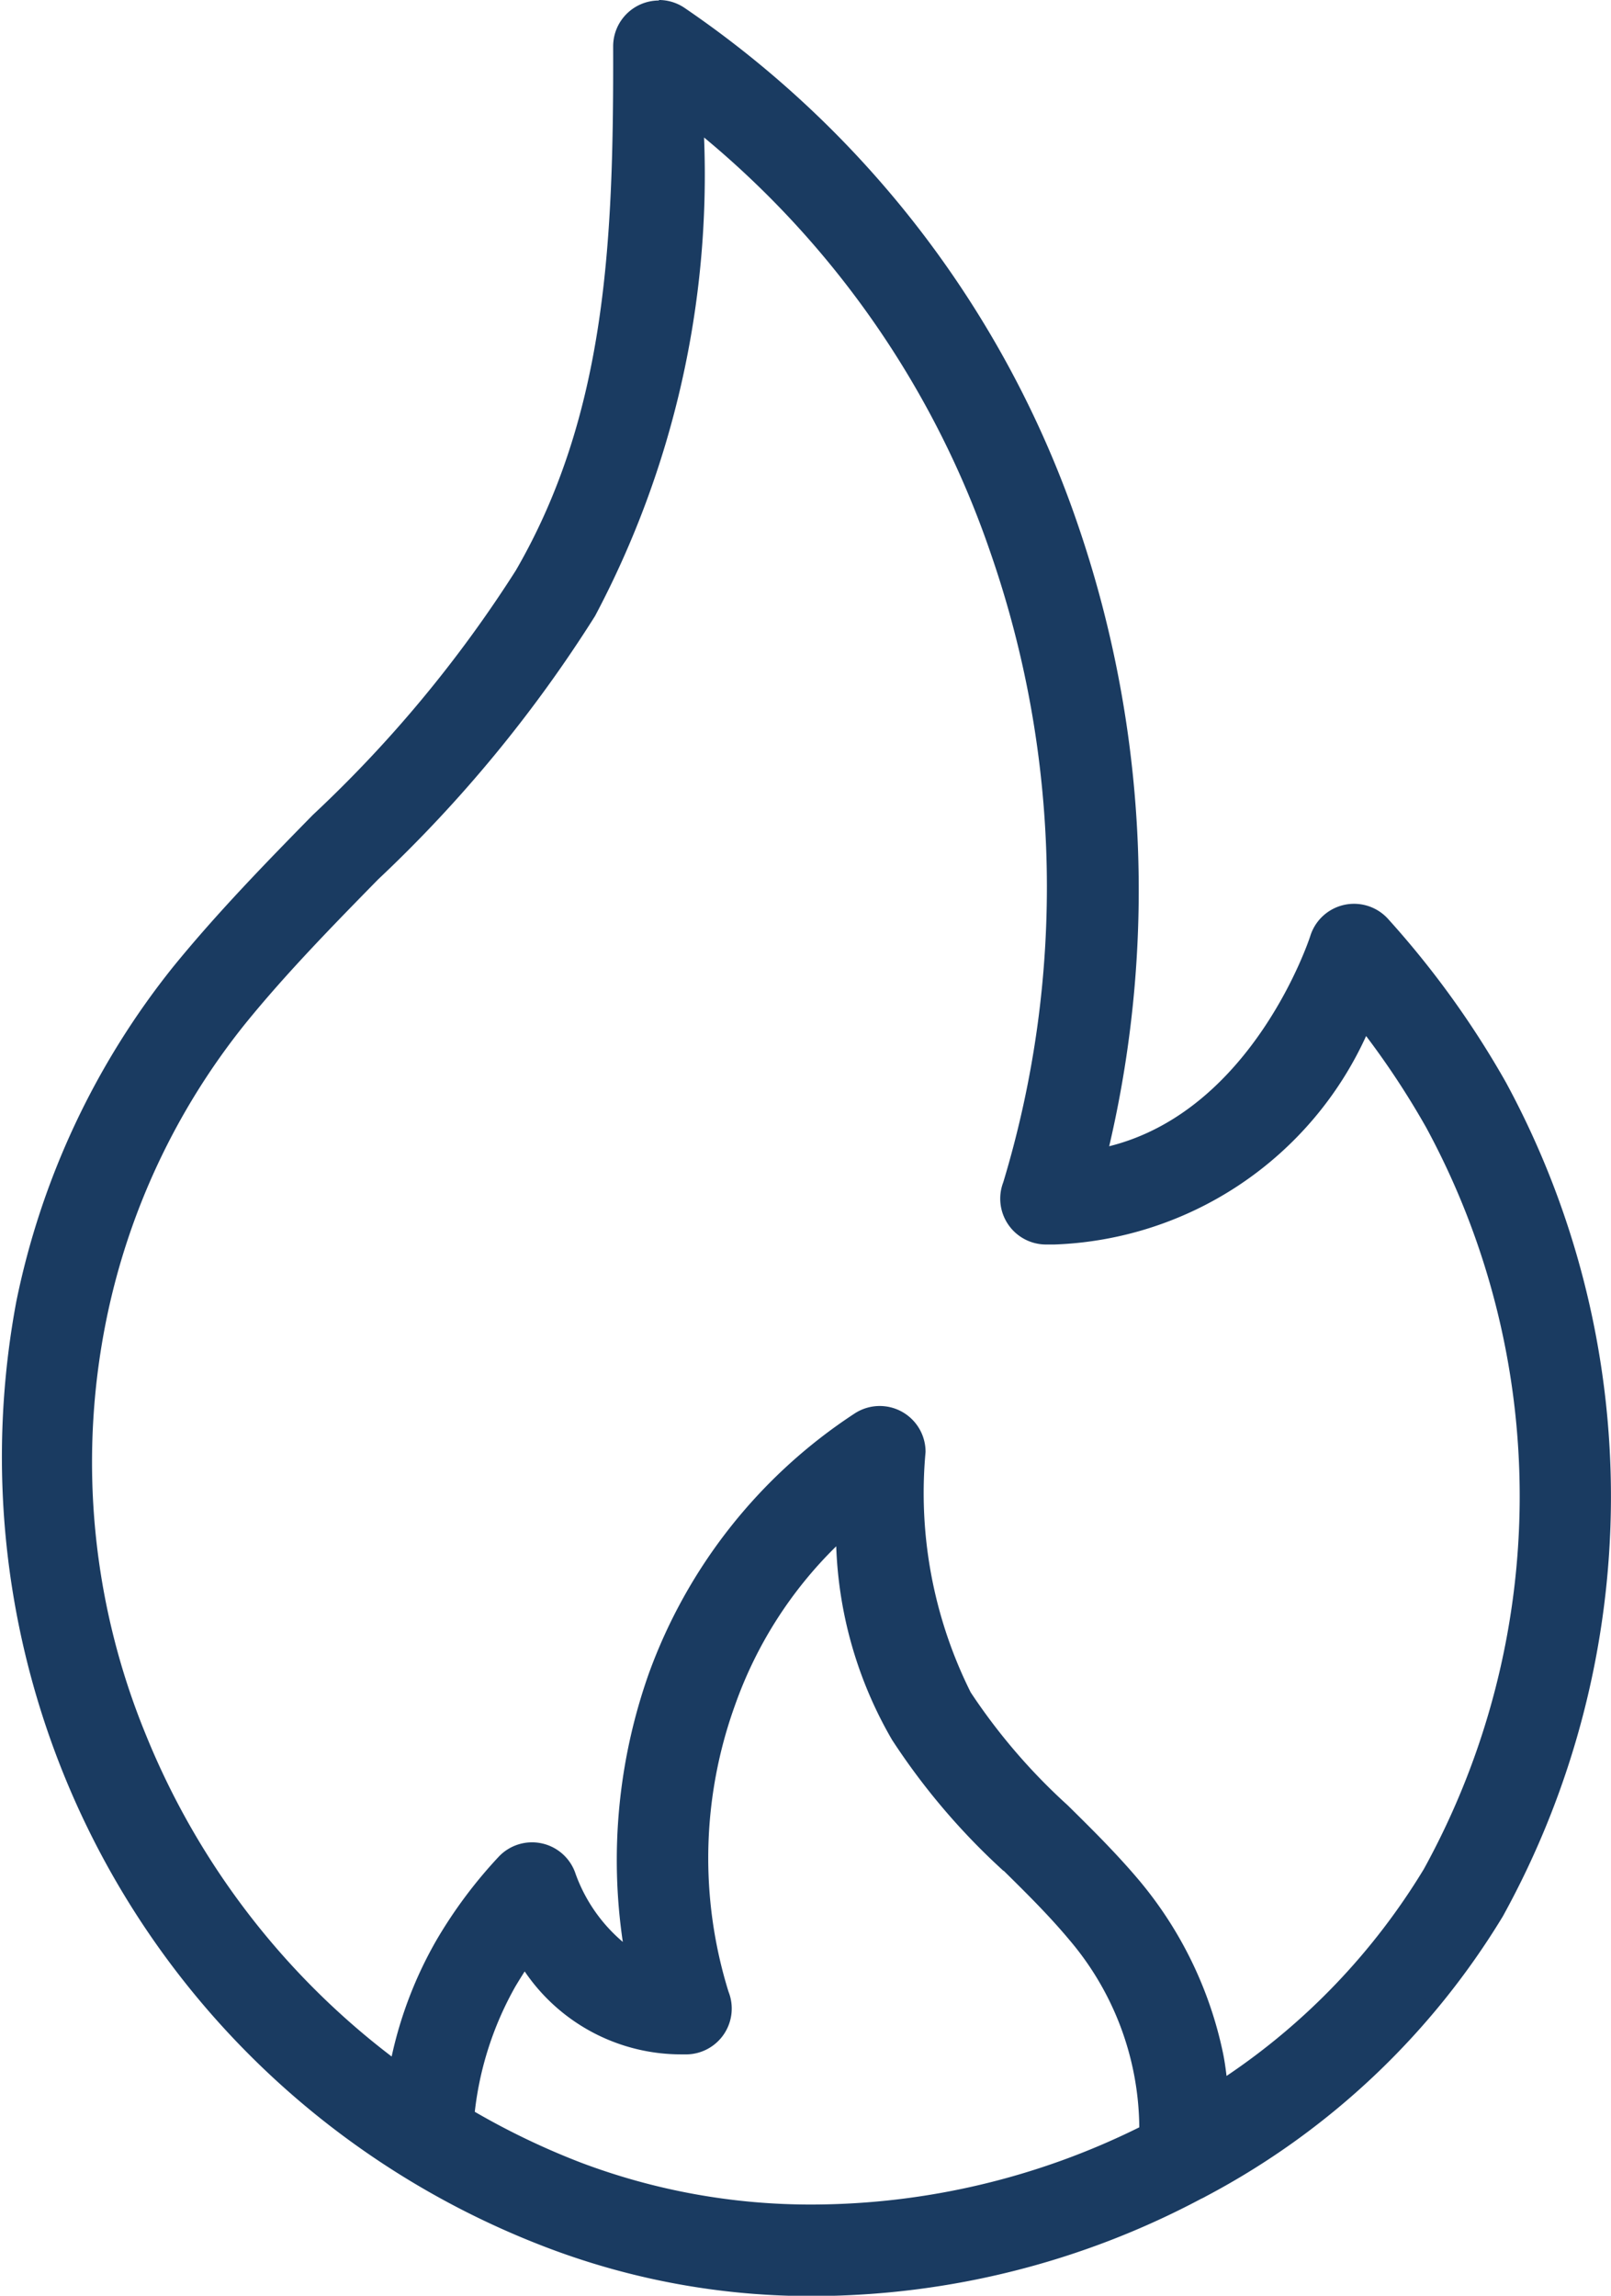 <svg xmlns="http://www.w3.org/2000/svg" width="25.696" height="36.618" viewBox="0 0 25.696 36.618">  <g id="mobilecta14-fire" transform="translate(-76.753 0.126)">    <g id="Group_11250" data-name="Group 11250" transform="translate(76.878 -0.001)">      <path id="Path_24775" data-name="Path 24775" d="M100.665,17.2A14.482,14.482,0,0,0,98.8,14.615a.606.606,0,0,0-1.028.225c-.01.033-.973,3.006-3.5,3.483a17.9,17.9,0,0,0-.459-10.072A16.227,16.227,0,0,0,87.6.1a.606.606,0,0,0-.946.5c.008,3.11-.105,5.891-1.569,8.419a20.221,20.221,0,0,1-3.257,3.929c-.748.764-1.522,1.554-2.215,2.408a12.406,12.406,0,0,0-2.482,5.3,13.367,13.367,0,0,0,8.4,14.948,11.7,11.7,0,0,0,4.2.759,13.117,13.117,0,0,0,6.128-1.543.586.586,0,0,0,.078-.04,12.1,12.1,0,0,0,4.678-4.409A13.732,13.732,0,0,0,100.665,17.2ZM89.734,35.156a10.487,10.487,0,0,1-3.763-.679,12.2,12.2,0,0,1-1.775-.858,5.377,5.377,0,0,1,.674-2.127q.119-.2.254-.4a2.933,2.933,0,0,0,2.587,1.417.606.606,0,0,0,.545-.83,7.237,7.237,0,0,1,.105-4.666,6.855,6.855,0,0,1,1.838-2.76,6.789,6.789,0,0,0,.889,3.3,10.7,10.7,0,0,0,1.758,2.064c.378.374.735.727,1.057,1.113A4.95,4.95,0,0,1,94.955,32.9a5.035,5.035,0,0,1,.1.986A11.9,11.9,0,0,1,89.734,35.156Zm9.842-5.4A10.7,10.7,0,0,1,96.22,33.21c-.022-.188-.04-.375-.079-.563a6.167,6.167,0,0,0-1.309-2.693c-.357-.428-.752-.818-1.134-1.2a9.642,9.642,0,0,1-1.57-1.825,7.22,7.22,0,0,1-.738-3.9.606.606,0,0,0-.938-.509,8.233,8.233,0,0,0-3.234,4.09,8.79,8.79,0,0,0-.361,4.495A2.525,2.525,0,0,1,85.815,29.8a.606.606,0,0,0-1.02-.227,7.351,7.351,0,0,0-.971,1.3,6.46,6.46,0,0,0-.743,2.014A12.042,12.042,0,0,1,78.321,20.9a11.191,11.191,0,0,1,2.237-4.778c.656-.81,1.41-1.579,2.139-2.323a21.417,21.417,0,0,0,3.44-4.17A15.317,15.317,0,0,0,87.863,1.8a14.952,14.952,0,0,1,4.8,6.836,16.4,16.4,0,0,1,.2,10.136.606.606,0,0,0,.549.821l.157,0a5.638,5.638,0,0,0,4.944-3.431,13.22,13.22,0,0,1,1.086,1.627A12.467,12.467,0,0,1,99.576,29.757Z" transform="translate(-76.878 0.001)" fill="#1a3b61" />      <path id="Path_24775_-_Outline" data-name="Path 24775 - Outline" d="M87.262-.126a.729.729,0,0,1,.41.126A16.353,16.353,0,0,1,93.934,8.21a17.964,17.964,0,0,1,.511,9.947c2.3-.573,3.2-3.327,3.208-3.355a.731.731,0,0,1,1.24-.271,14.608,14.608,0,0,1,1.88,2.607,13.863,13.863,0,0,1-.048,13.3A12.193,12.193,0,0,1,96,34.9l-.019.01a.513.513,0,0,1-.067.034,13.241,13.241,0,0,1-6.179,1.553,11.821,11.821,0,0,1-4.241-.767,13.493,13.493,0,0,1-8.482-15.09,12.531,12.531,0,0,1,2.508-5.351c.7-.859,1.472-1.651,2.223-2.417a20.128,20.128,0,0,0,3.238-3.9c1.448-2.5,1.56-5.265,1.552-8.357a.731.731,0,0,1,.731-.733ZM94.1,18.482l.049-.191a17.661,17.661,0,0,0-.456-10A16.1,16.1,0,0,0,87.532.207a.481.481,0,0,0-.751.4c.008,3.129-.106,5.926-1.586,8.482a20.313,20.313,0,0,1-3.276,3.954c-.746.762-1.518,1.55-2.207,2.4a12.281,12.281,0,0,0-2.457,5.244,13.241,13.241,0,0,0,8.327,14.806,11.572,11.572,0,0,0,4.151.751A12.99,12.99,0,0,0,95.8,34.715l.016-.007a.276.276,0,0,0,.038-.019l.024-.013a11.943,11.943,0,0,0,4.63-4.363,13.6,13.6,0,0,0,.045-13.052A14.357,14.357,0,0,0,98.708,14.7a.49.49,0,0,0-.461-.147.482.482,0,0,0-.355.326,6.854,6.854,0,0,1-.822,1.608,4.413,4.413,0,0,1-2.771,1.96ZM87.741,1.546l.2.161A15.085,15.085,0,0,1,92.786,8.6a16.54,16.54,0,0,1,.2,10.22.481.481,0,0,0,.435.652l.155,0a5.525,5.525,0,0,0,4.832-3.362l.089-.176.121.156a13.383,13.383,0,0,1,1.1,1.643,12.6,12.6,0,0,1-.034,12.088,10.872,10.872,0,0,1-3.394,3.494l-.169.111-.033-.282c-.018-.163-.036-.316-.068-.471a6.037,6.037,0,0,0-1.282-2.638c-.358-.429-.766-.831-1.126-1.187l0,0A9.708,9.708,0,0,1,92.021,27a7.319,7.319,0,0,1-.756-3.964.481.481,0,0,0-.252-.425.487.487,0,0,0-.493.02,8.108,8.108,0,0,0-3.185,4.027,8.643,8.643,0,0,0-.356,4.43l.048.257-.23-.124a2.621,2.621,0,0,1-1.1-1.375.481.481,0,0,0-.81-.182,7.228,7.228,0,0,0-.955,1.28,6.316,6.316,0,0,0-.728,1.975l-.038.193-.159-.117a12.479,12.479,0,0,1-4.167-5.368A11.683,11.683,0,0,1,78.2,20.88a11.316,11.316,0,0,1,2.262-4.832c.658-.813,1.412-1.583,2.142-2.327l0,0A21.316,21.316,0,0,0,86.028,9.57C87.389,7.219,87.7,4.765,87.738,1.8Zm5.837,18.178-.159,0a.731.731,0,0,1-.664-.991,16.268,16.268,0,0,0-.206-10.051,14.816,14.816,0,0,0-4.566-6.615A15.016,15.016,0,0,1,86.244,9.7a21.507,21.507,0,0,1-3.459,4.2l0,0c-.725.74-1.475,1.506-2.126,2.31a11.066,11.066,0,0,0-2.212,4.725,11.434,11.434,0,0,0,.629,6.6A12.227,12.227,0,0,0,83,32.676a6.475,6.475,0,0,1,.717-1.86,7.478,7.478,0,0,1,.988-1.324.731.731,0,0,1,1.23.274,2.558,2.558,0,0,0,.752,1.082,8.921,8.921,0,0,1,.413-4.275,8.361,8.361,0,0,1,3.284-4.153.731.731,0,0,1,1.132.614,7.12,7.12,0,0,0,.72,3.834,9.527,9.527,0,0,0,1.546,1.8l0,0c.364.359.777.766,1.142,1.2a6.288,6.288,0,0,1,1.335,2.747c.026.124.043.249.058.371a10.581,10.581,0,0,0,3.147-3.3A12.336,12.336,0,0,0,99.5,17.856a13.133,13.133,0,0,0-.957-1.457A5.688,5.688,0,0,1,93.578,19.724Zm-3.267,4.26.013.267a6.571,6.571,0,0,0,.872,3.242,10.6,10.6,0,0,0,1.737,2.039l.006.006c.379.374.736.728,1.06,1.116a5.072,5.072,0,0,1,1.078,2.217,5.155,5.155,0,0,1,.1,1.011v.078l-.07.035a12.044,12.044,0,0,1-5.373,1.286,10.61,10.61,0,0,1-3.807-.687,12.227,12.227,0,0,1-1.794-.866l-.07-.041.009-.081a5.533,5.533,0,0,1,.69-2.177c.081-.138.168-.274.259-.4l.1-.15.1.152a2.778,2.778,0,0,0,2.391,1.363h.089a.481.481,0,0,0,.433-.658,7.313,7.313,0,0,1,.1-4.753,6.929,6.929,0,0,1,1.871-2.811Zm4.614,9.822a4.667,4.667,0,0,0-1.116-2.991c-.317-.38-.67-.73-1.045-1.1l-.005,0a10.8,10.8,0,0,1-1.777-2.089,6.589,6.589,0,0,1-.891-3.088,6.645,6.645,0,0,0-1.611,2.525,7.181,7.181,0,0,0-.107,4.579.731.731,0,0,1-.658,1h-.1a3.014,3.014,0,0,1-2.493-1.323c-.051.079-.1.159-.148.239a5.25,5.25,0,0,0-.648,2,11.9,11.9,0,0,0,1.686.808,10.361,10.361,0,0,0,3.718.671A11.79,11.79,0,0,0,94.924,33.806Z" transform="translate(-76.878 0.001)" fill="#1a3b61" />    </g>  </g></svg>